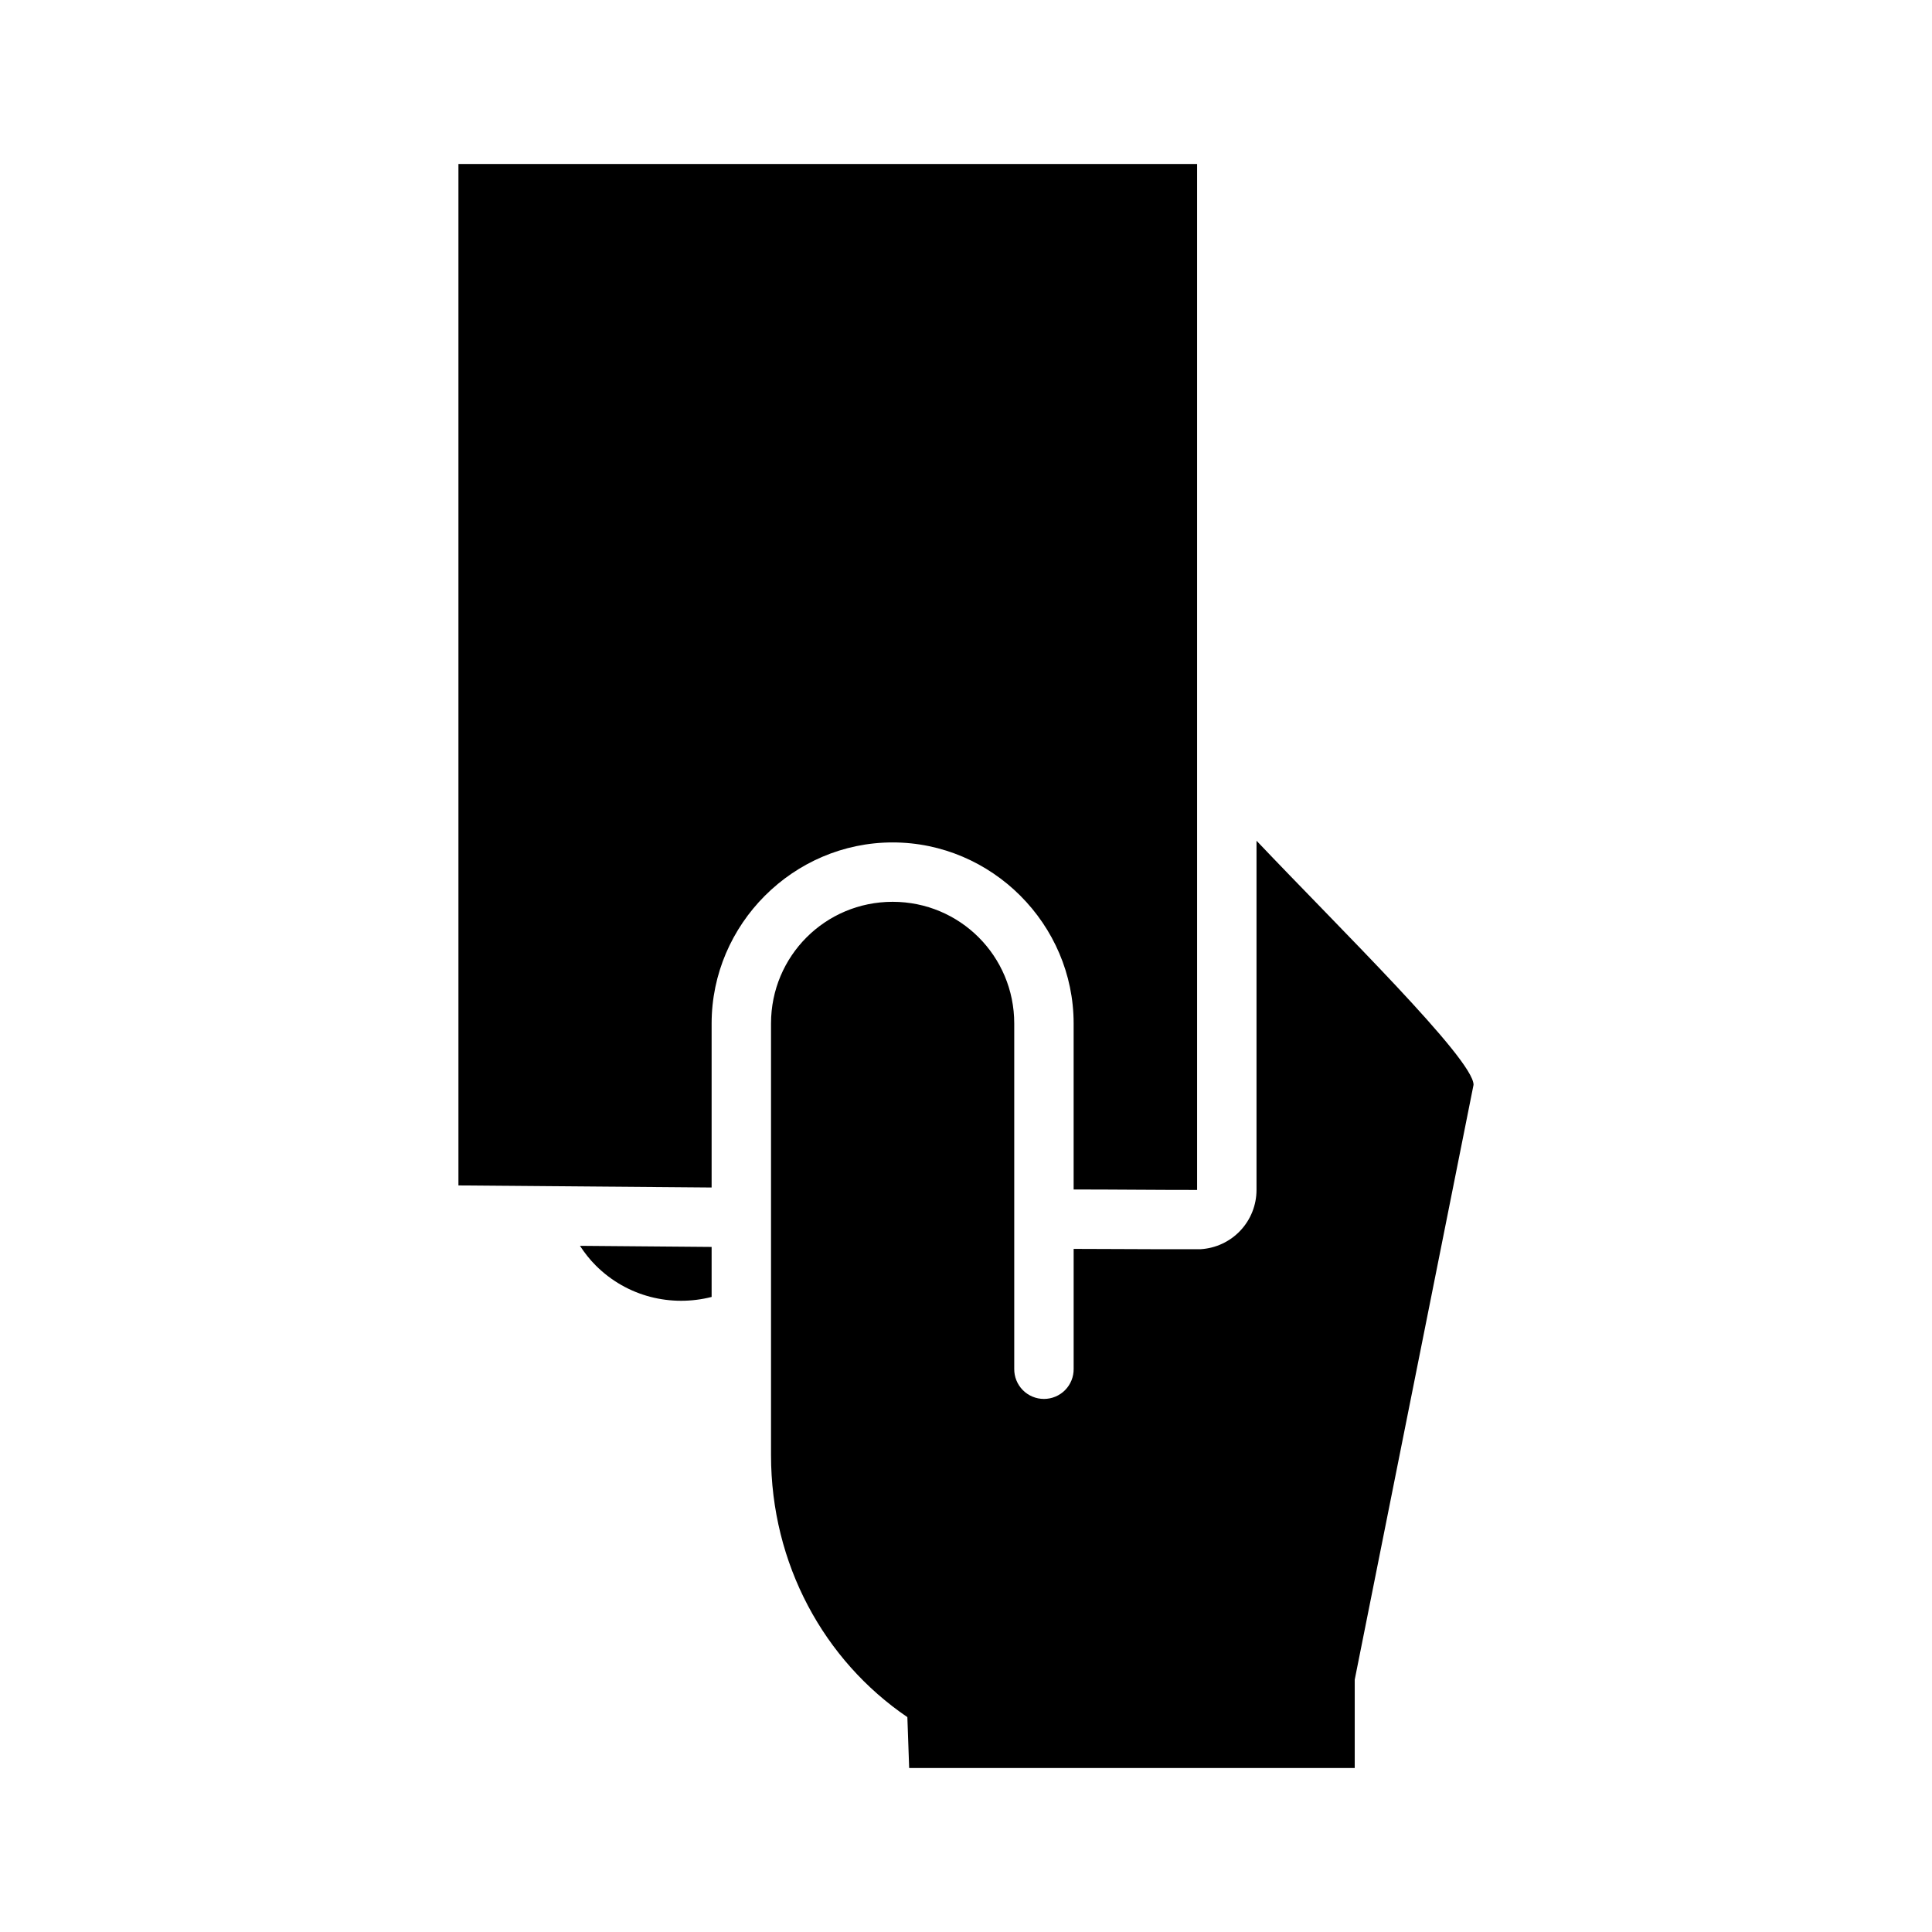 <?xml version="1.0" encoding="UTF-8"?>
<!-- Uploaded to: ICON Repo, www.iconrepo.com, Generator: ICON Repo Mixer Tools -->
<svg fill="#000000" width="800px" height="800px" version="1.1" viewBox="144 144 512 512" xmlns="http://www.w3.org/2000/svg">
 <path d="m265.49 187.46v270.69c22.363 0.172 44.73 0.363 67.098 0.551v-43.465c0-26.305 21.66-47.984 47.969-47.984 26.312 0 47.969 21.684 47.969 47.984v43.988h0.078c10.879 0 21.762 0.133 32.641 0.125v-271.89zm211.5 179.35v92.543-0.004c-0.004 4.008-1.535 7.863-4.285 10.777-2.746 2.918-6.504 4.676-10.504 4.922h-12.699c-6.992-0.004-13.98-0.078-20.973-0.078v31.781-0.004c0.027 2.109-0.785 4.141-2.266 5.641s-3.5 2.344-5.606 2.344c-2.109 0-4.129-0.844-5.609-2.344-1.477-1.5-2.293-3.531-2.266-5.641v-91.516c0-17.855-14.371-32.242-32.227-32.242-17.855 0-32.227 14.387-32.227 32.242v114.39c0 28.844 14.039 54.41 36.133 69.434l0.477 13.484h118.08v-23.418l31.488-157.64c0-6.789-35.445-41.41-57.52-64.684zm-179.29 107.35c1.199 1.828 2.555 3.586 4.168 5.195 8.359 8.359 20.078 11.059 30.719 8.348v-13.254h-0.137c-11.586-0.094-23.164-0.195-34.746-0.293z"/>
</svg>